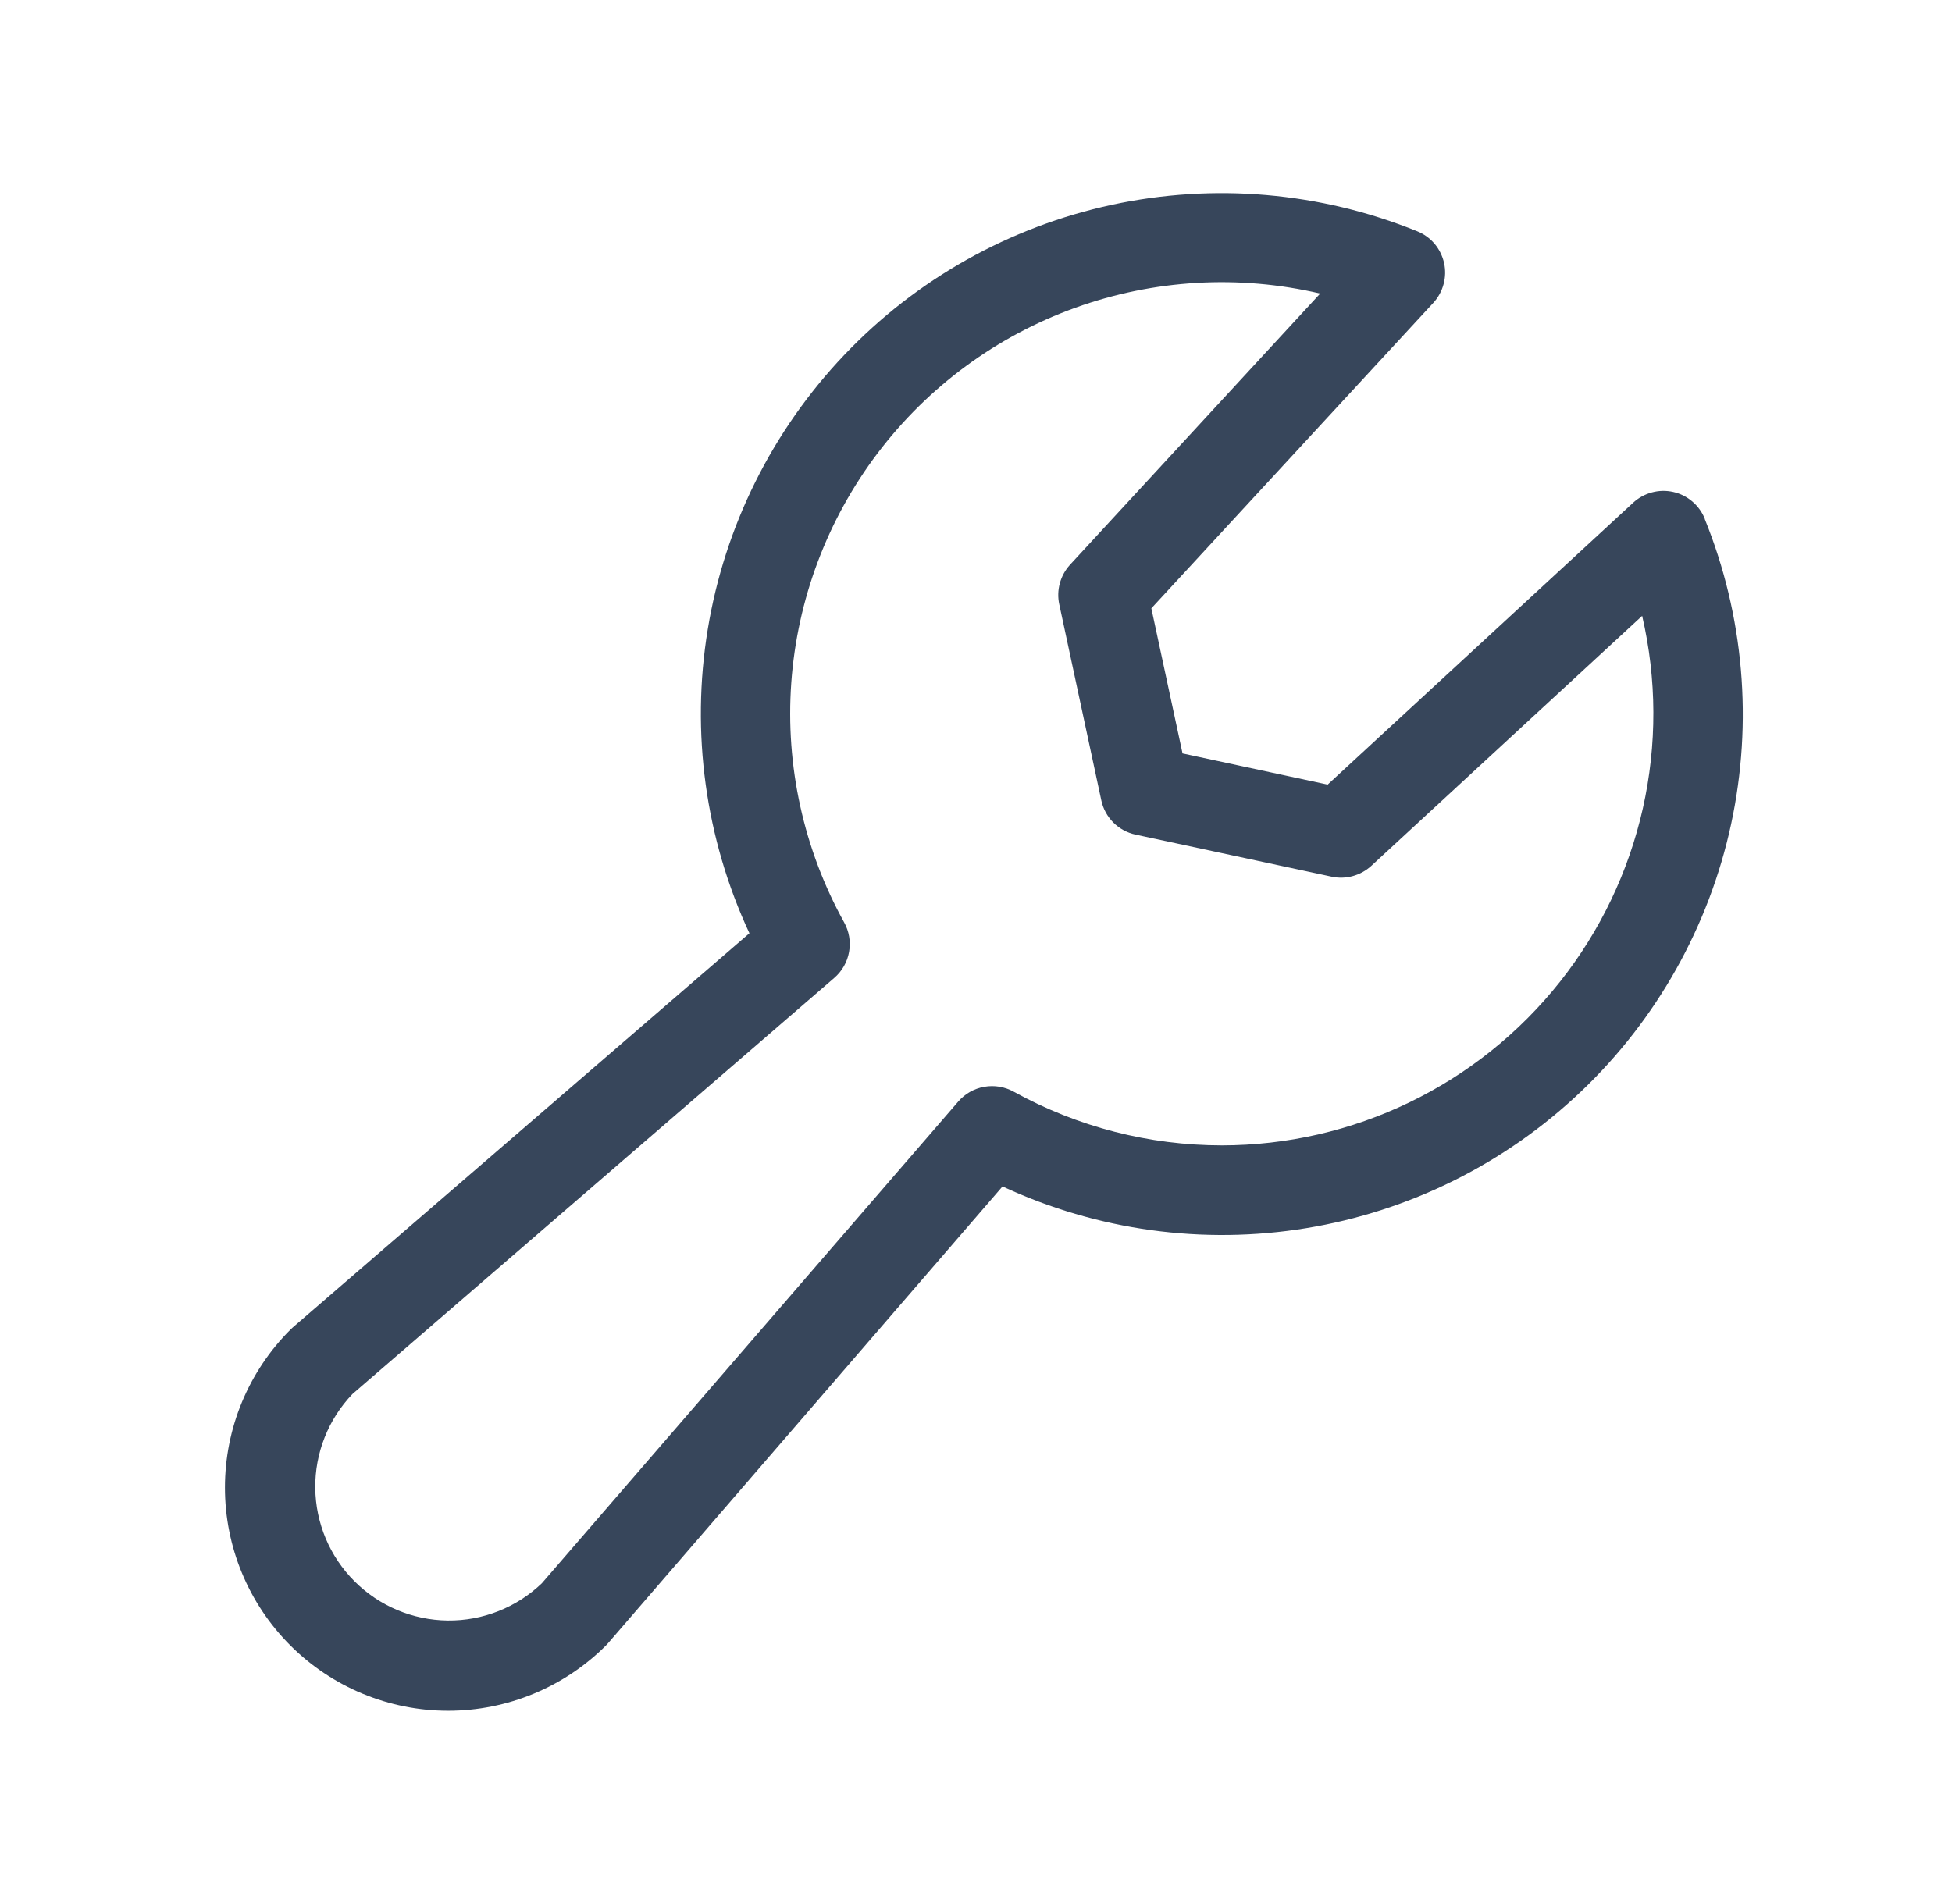 <svg width="41" height="40" viewBox="0 0 41 40" fill="none" xmlns="http://www.w3.org/2000/svg">
<path d="M35.808 10.899C35.751 10.758 35.661 10.633 35.545 10.535C35.43 10.437 35.292 10.368 35.144 10.335C34.996 10.302 34.843 10.305 34.696 10.345C34.55 10.384 34.415 10.458 34.303 10.561L27.886 16.483L24.838 15.828L24.183 12.78L30.105 6.363C30.208 6.251 30.282 6.116 30.321 5.97C30.361 5.823 30.364 5.67 30.331 5.522C30.297 5.374 30.229 5.236 30.131 5.12C30.033 5.005 29.908 4.915 29.767 4.858C27.733 4.033 25.496 3.84 23.35 4.303C21.203 4.767 19.246 5.865 17.733 7.457C16.22 9.048 15.22 11.058 14.865 13.225C14.51 15.392 14.815 17.615 15.741 19.606L6.149 27.887C6.132 27.902 6.116 27.917 6.099 27.934C5.663 28.37 5.318 28.887 5.082 29.455C4.846 30.024 4.725 30.634 4.725 31.25C4.724 32.493 5.218 33.686 6.097 34.566C6.976 35.445 8.169 35.94 9.413 35.94C10.656 35.94 11.849 35.446 12.729 34.567C12.746 34.55 12.761 34.534 12.775 34.517L21.057 24.925C23.048 25.851 25.271 26.156 27.438 25.801C29.605 25.446 31.615 24.446 33.206 22.933C34.797 21.42 35.896 19.462 36.36 17.316C36.823 15.17 36.63 12.934 35.805 10.899H35.808ZM25.666 24.062C24.136 24.062 22.631 23.674 21.291 22.934C21.103 22.83 20.884 22.794 20.672 22.832C20.46 22.869 20.267 22.979 20.127 23.142L11.38 33.263C10.849 33.771 10.14 34.052 9.404 34.044C8.669 34.036 7.966 33.74 7.446 33.22C6.926 32.7 6.63 31.997 6.622 31.262C6.614 30.526 6.895 29.817 7.403 29.286L17.522 20.545C17.686 20.404 17.797 20.21 17.834 19.997C17.872 19.784 17.835 19.564 17.729 19.375C16.88 17.84 16.495 16.092 16.62 14.343C16.746 12.594 17.376 10.918 18.434 9.52C19.493 8.122 20.935 7.061 22.584 6.466C24.234 5.871 26.021 5.767 27.729 6.167L22.475 11.864C22.374 11.975 22.3 12.108 22.261 12.253C22.221 12.398 22.217 12.55 22.249 12.697L23.132 16.814C23.169 16.991 23.258 17.153 23.385 17.281C23.513 17.408 23.675 17.497 23.852 17.534L27.969 18.417C28.116 18.449 28.268 18.445 28.413 18.405C28.558 18.366 28.691 18.292 28.802 18.191L34.492 12.938C34.801 14.267 34.806 15.649 34.507 16.981C34.207 18.313 33.611 19.56 32.763 20.629C31.914 21.698 30.836 22.563 29.607 23.157C28.378 23.752 27.031 24.061 25.666 24.062Z" fill="#37465B"/>
</svg>
